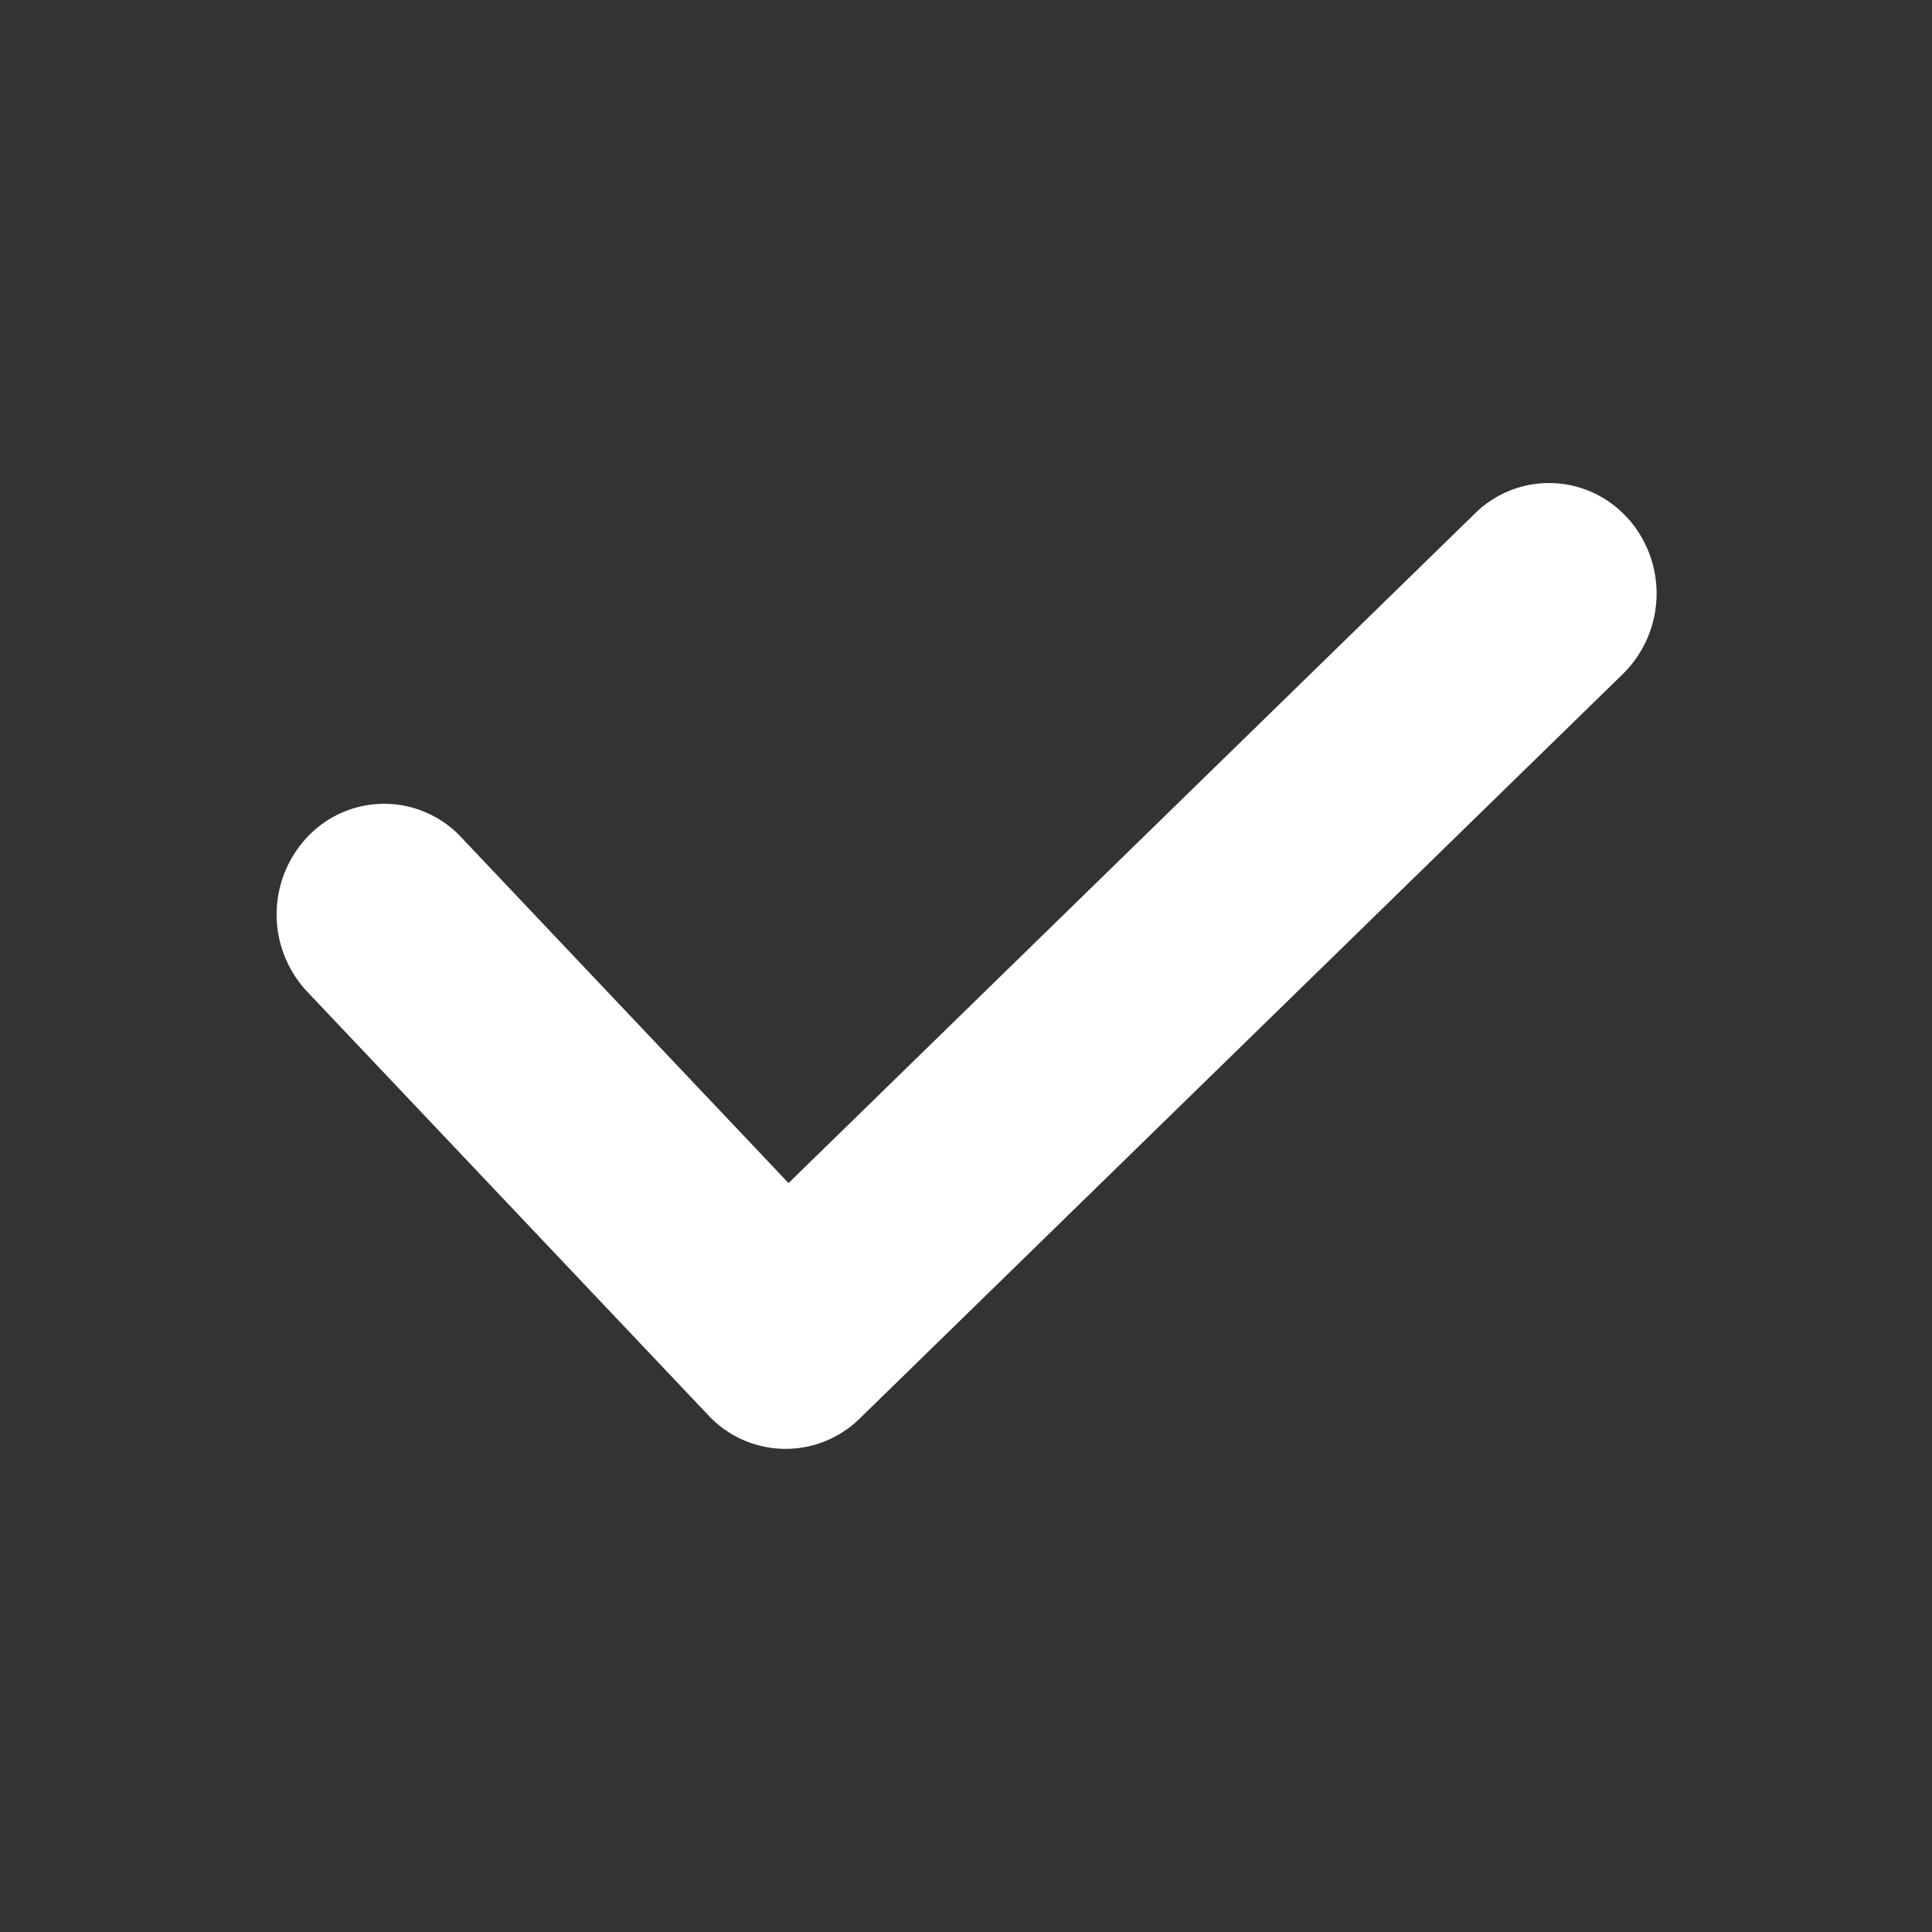 <svg xmlns="http://www.w3.org/2000/svg" width="14" height="14" fill="none" viewBox="0 0 14 14"><rect x="0" y="0" width="14" height="14" fill="#333333" stroke="none"/><path fill="#fff" d="M11.79 3.75a.764.764 0 0 0-1.101-.03L5.714 8.573 3.342 6.067a.764.764 0 0 0-1.102-.015.818.818 0 0 0-.015 1.133l2.91 3.073a.766.766 0 0 0 1.094.022l5.532-5.397a.818.818 0 0 0 .03-1.133Z"/></svg>